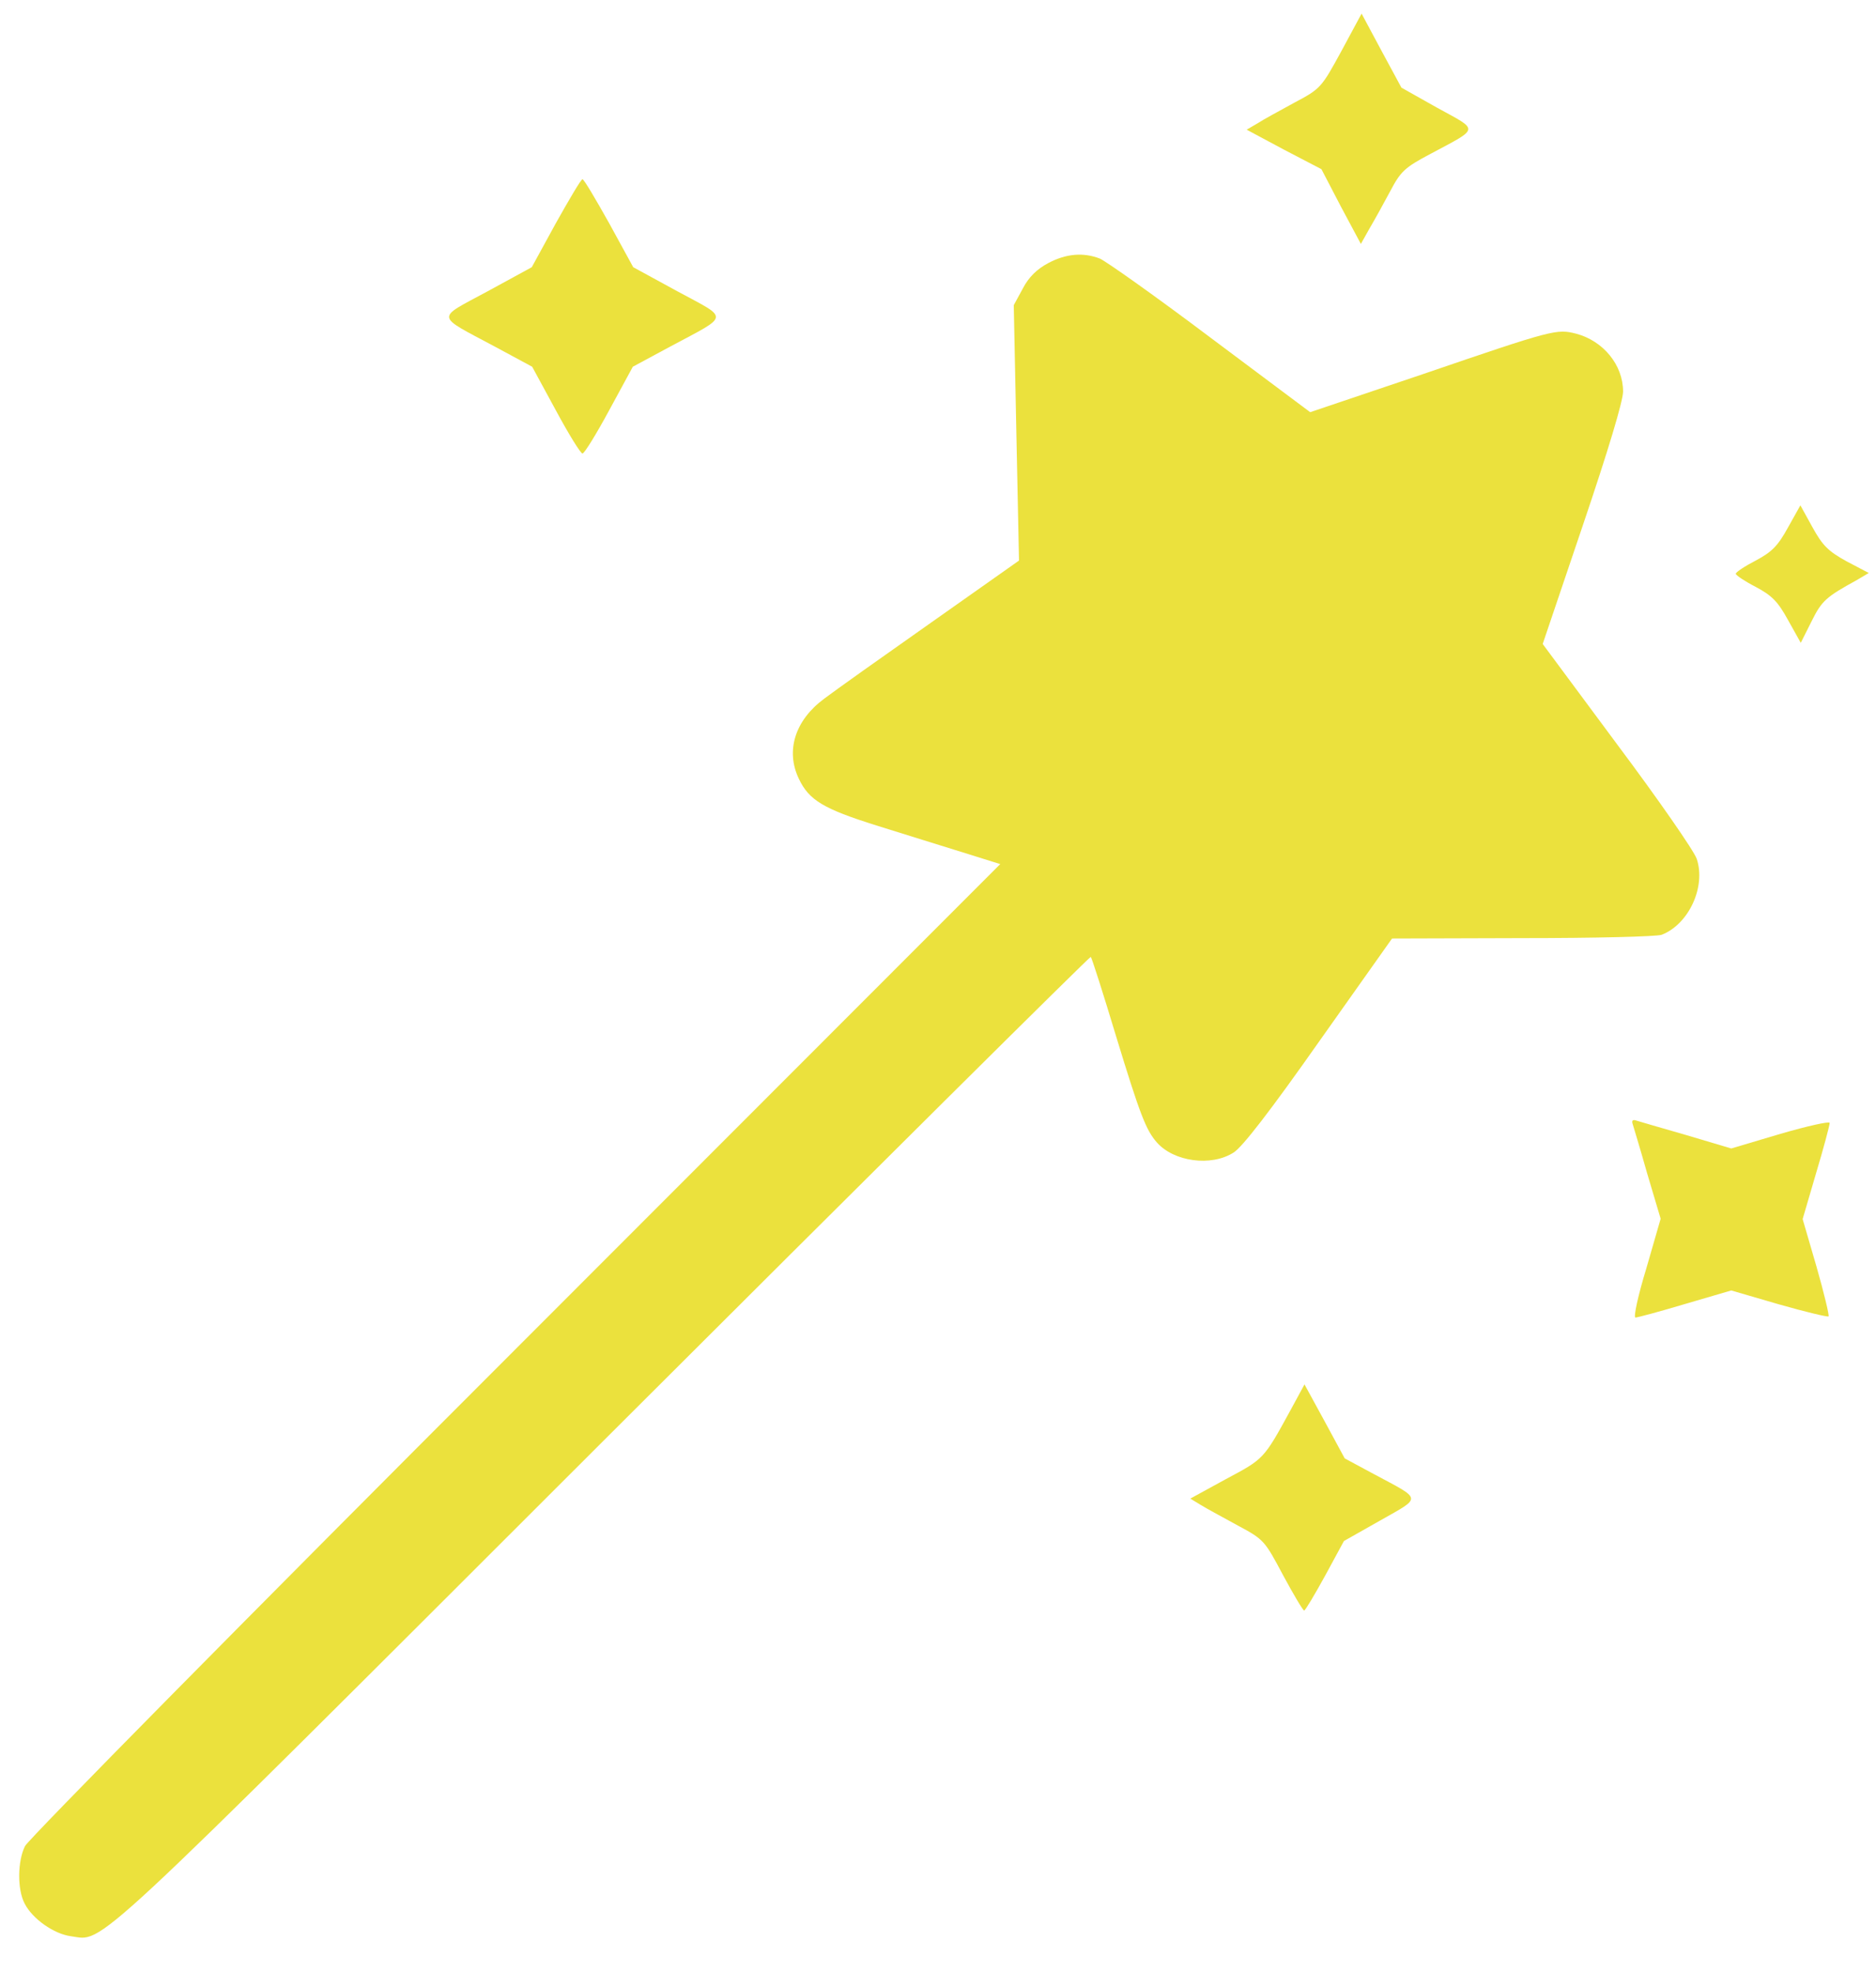 <?xml version="1.0" encoding="UTF-8"?> <svg xmlns="http://www.w3.org/2000/svg" width="39" height="41" viewBox="0 0 39 41" fill="none"> <path d="M27.885 1.064C27.471 1.822 27.455 1.845 26.909 2.134C26.612 2.298 26.26 2.486 26.143 2.564L25.917 2.696L26.69 3.11L27.471 3.517L27.877 4.297L28.291 5.071L28.471 4.75C28.572 4.579 28.767 4.227 28.9 3.977C29.119 3.563 29.197 3.485 29.744 3.196C30.767 2.65 30.751 2.72 29.884 2.244L29.134 1.822L28.72 1.056L28.306 0.283L27.885 1.064Z" fill="#EBE13D"></path> <path d="M11.555 4.641L11.055 5.555L10.126 6.062C9.056 6.64 9.04 6.539 10.282 7.203L11.063 7.624L11.555 8.53C11.82 9.022 12.07 9.428 12.109 9.428C12.149 9.428 12.398 9.022 12.664 8.53L13.156 7.624L13.937 7.203C15.179 6.539 15.163 6.64 14.093 6.062L13.164 5.555L12.664 4.641C12.383 4.141 12.141 3.727 12.109 3.727C12.078 3.727 11.836 4.141 11.555 4.641Z" fill="#EBE13D"></path> <path d="M21.793 5.469C21.559 5.594 21.387 5.758 21.262 6L21.075 6.344L21.129 8.999L21.184 11.654L19.357 12.943C18.357 13.646 17.357 14.356 17.131 14.528C16.53 14.973 16.326 15.606 16.608 16.192C16.819 16.637 17.123 16.816 18.216 17.16C18.787 17.34 19.599 17.59 20.02 17.722L20.794 17.964L10.719 28.047C5.174 33.591 0.59 38.238 0.52 38.379C0.364 38.691 0.356 39.277 0.512 39.574C0.676 39.894 1.121 40.206 1.473 40.253C2.175 40.347 1.668 40.823 12.515 29.983C18.091 24.415 22.66 19.878 22.676 19.893C22.699 19.917 22.933 20.651 23.199 21.533C23.699 23.173 23.824 23.494 24.05 23.751C24.402 24.15 25.175 24.259 25.643 23.962C25.823 23.853 26.409 23.095 27.424 21.651L28.939 19.511L31.649 19.503C33.141 19.503 34.445 19.472 34.546 19.433C35.109 19.214 35.468 18.433 35.273 17.855C35.218 17.691 34.476 16.621 33.617 15.473L32.071 13.388L32.906 10.92C33.43 9.374 33.742 8.335 33.742 8.14C33.742 7.585 33.328 7.086 32.766 6.937C32.36 6.836 32.313 6.843 29.572 7.781L27.237 8.569L25.159 7.015C24.019 6.156 22.98 5.422 22.863 5.375C22.52 5.242 22.16 5.274 21.793 5.469Z" fill="#EBE13D"></path> <path d="M37.17 10.967C36.96 11.35 36.835 11.475 36.499 11.654C36.272 11.771 36.085 11.896 36.085 11.928C36.085 11.959 36.272 12.084 36.499 12.201C36.835 12.38 36.96 12.505 37.17 12.888L37.436 13.364L37.663 12.912C37.873 12.49 37.959 12.412 38.6 12.06L38.85 11.912L38.389 11.67C38.006 11.459 37.889 11.342 37.678 10.959L37.428 10.506L37.17 10.967Z" fill="#EBE13D"></path> <path d="M33.937 23.353C33.953 23.408 34.094 23.868 34.242 24.392L34.523 25.337L34.226 26.367C34.054 26.93 33.953 27.391 34 27.391C34.039 27.391 34.508 27.266 35.031 27.109L35.991 26.828L36.983 27.117C37.53 27.273 37.991 27.383 38.014 27.367C38.03 27.344 37.92 26.883 37.764 26.336L37.475 25.344L37.756 24.384C37.913 23.861 38.037 23.392 38.037 23.345C38.037 23.306 37.577 23.408 37.014 23.572L35.991 23.876L35.046 23.595C34.523 23.447 34.054 23.306 34 23.291C33.945 23.275 33.922 23.298 33.937 23.353Z" fill="#EBE13D"></path> <path d="M26.831 29.312C26.268 30.343 26.276 30.327 25.487 30.749L24.745 31.155L24.964 31.288C25.089 31.366 25.44 31.553 25.737 31.717C26.276 32.006 26.292 32.029 26.674 32.748C26.893 33.154 27.088 33.482 27.112 33.482C27.135 33.482 27.33 33.154 27.549 32.756L27.939 32.037L28.697 31.608C29.564 31.116 29.572 31.186 28.564 30.647L27.955 30.319L27.541 29.554L27.119 28.781L26.831 29.312Z" fill="#EBE13D"></path> </svg> 